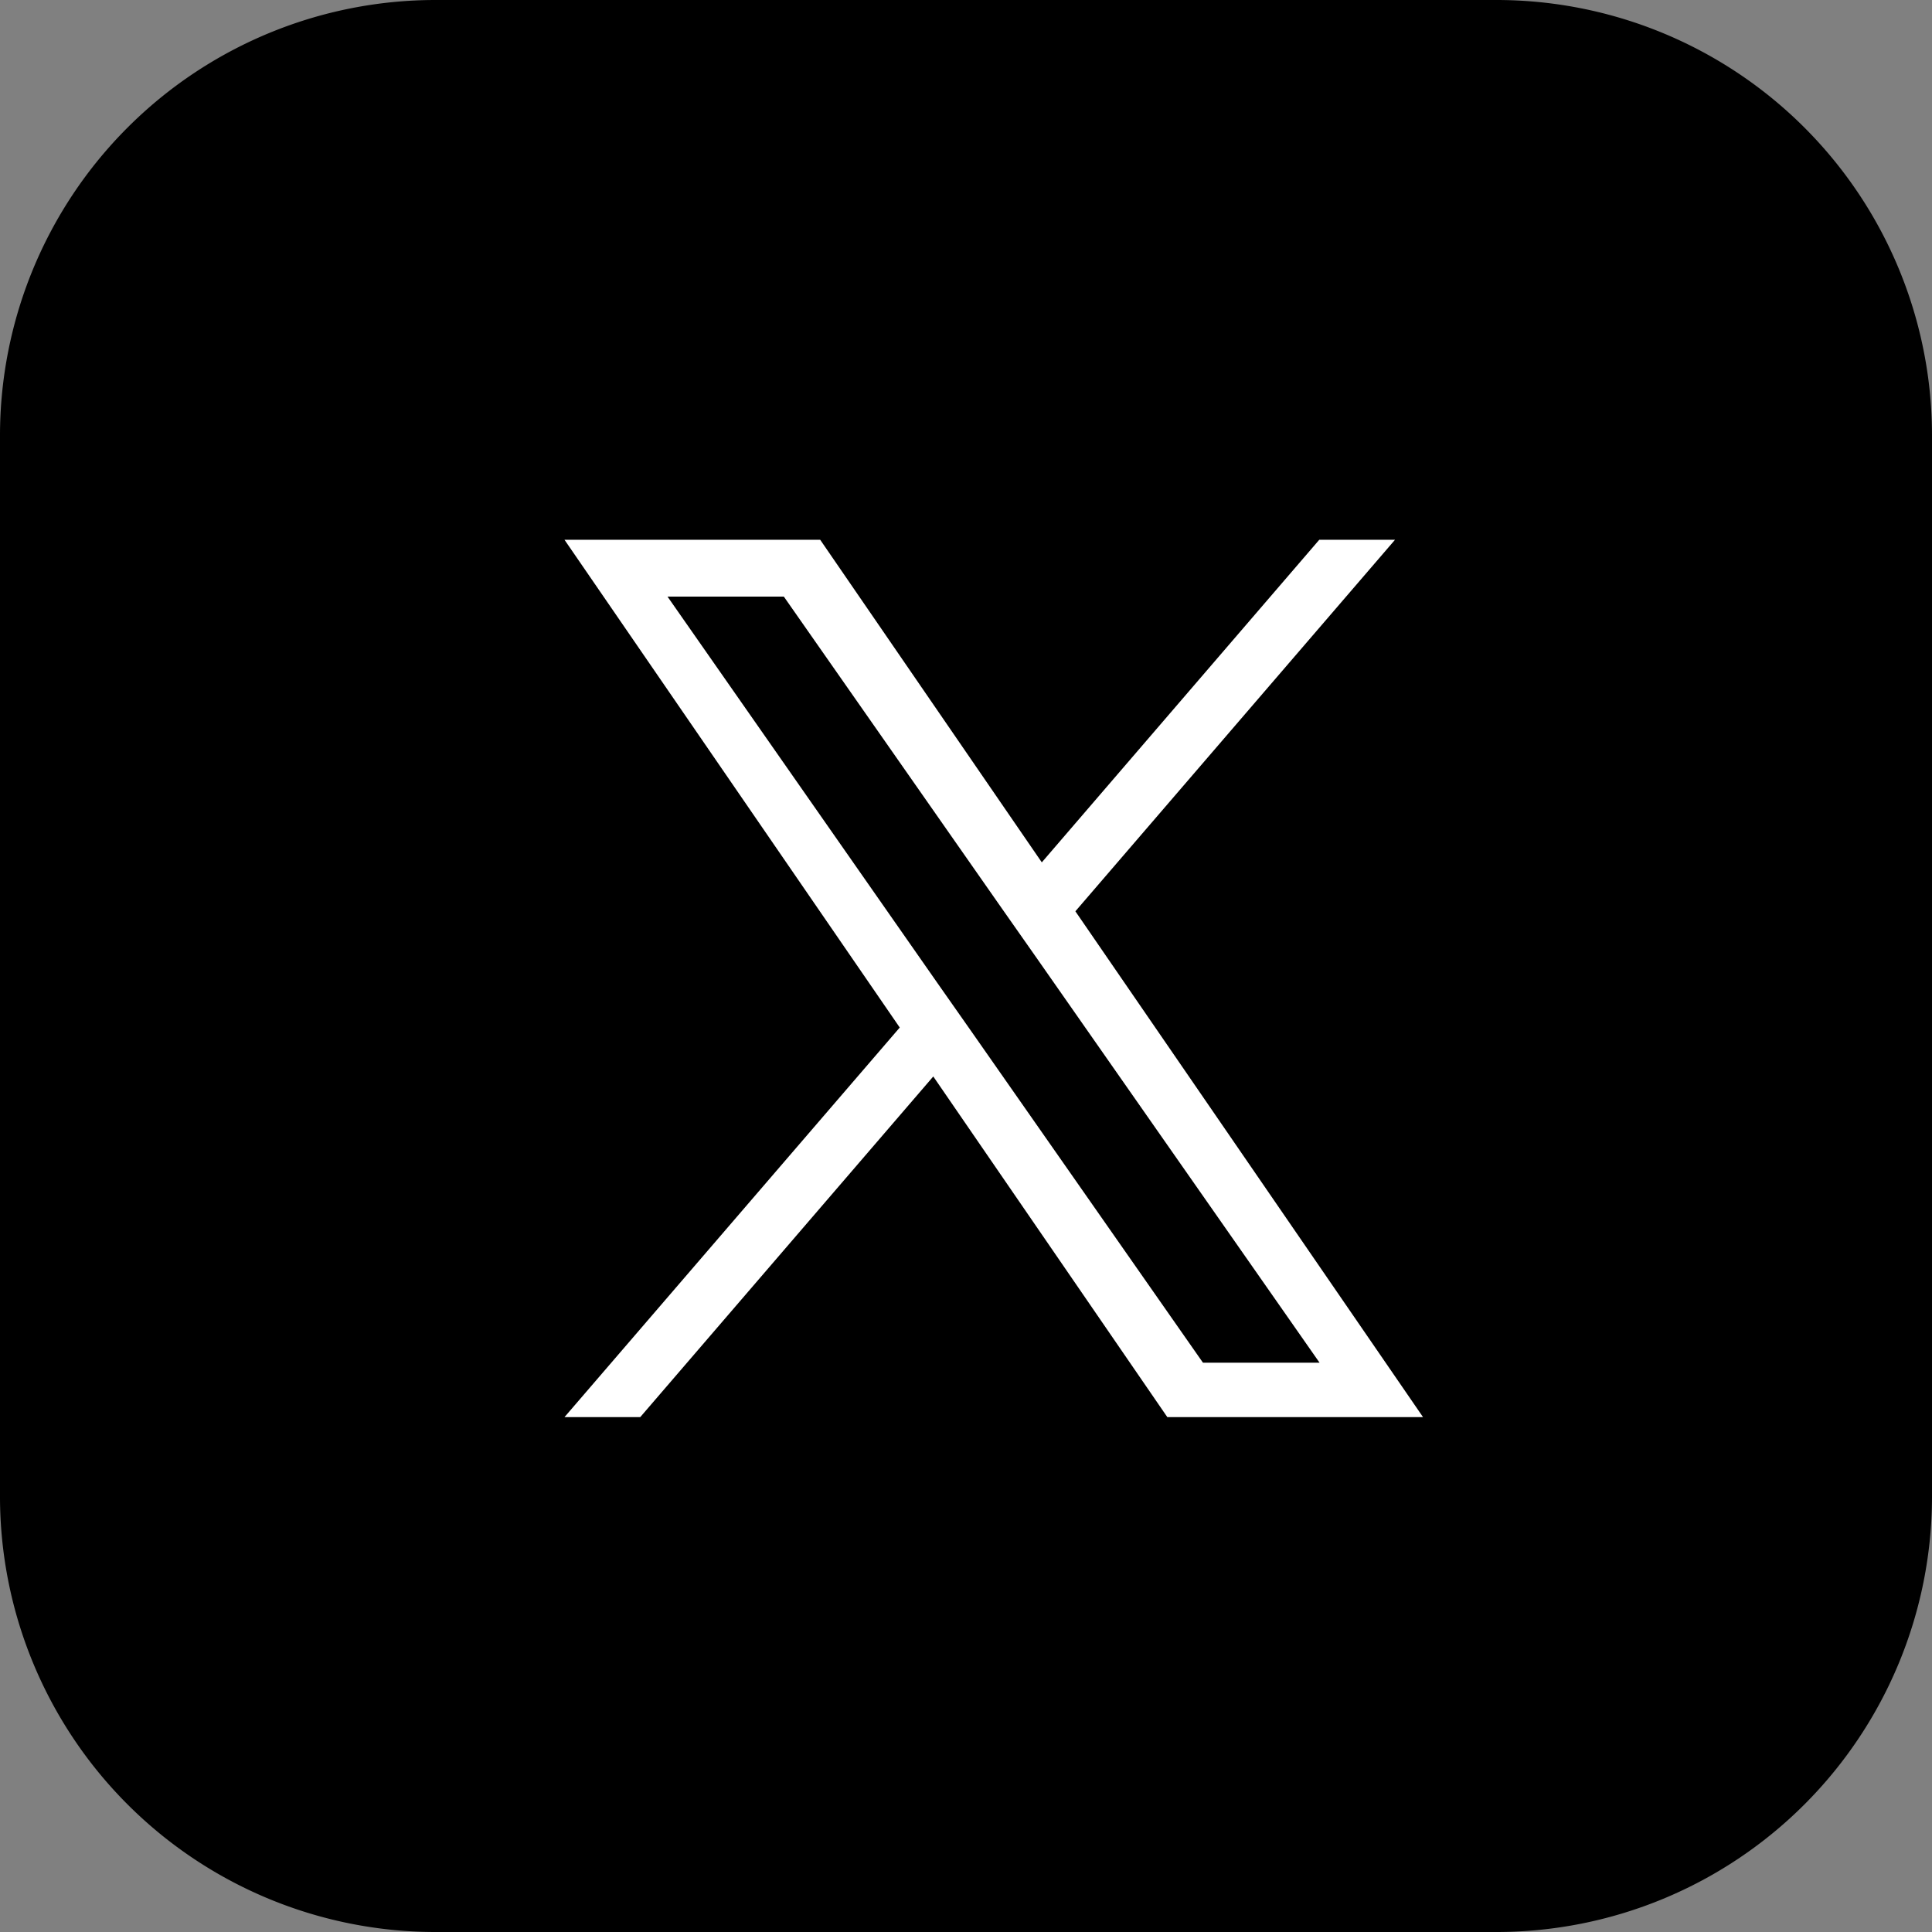 <svg xmlns="http://www.w3.org/2000/svg" width="34" height="34" viewBox="0 0 34 34"><rect x="0" y="0" width="34" height="34" fill="#808080" stroke="none"/><g transform="translate(-4 4.502)"><path d="M26.335,34H7.665A7.665,7.665,0,0,1,0,26.335V7.665A7.665,7.665,0,0,1,7.665,0h18.67A7.665,7.665,0,0,1,34,7.665v18.67A7.665,7.665,0,0,1,26.335,34" transform="translate(4 -4.502)"/><path d="M8.991,6.538,14.616,0H13.283L8.4,5.677,4.5,0H0L5.9,8.584,0,15.44H1.333L6.49,9.445l4.119,5.995h4.5l-6.117-8.9ZM7.166,8.66l-.6-.855L1.813,1H3.86L7.7,6.492l.6.855,4.988,7.135H11.236L7.166,8.66Z" transform="translate(13.934 4.997)" fill="#fff"/></g></svg>
